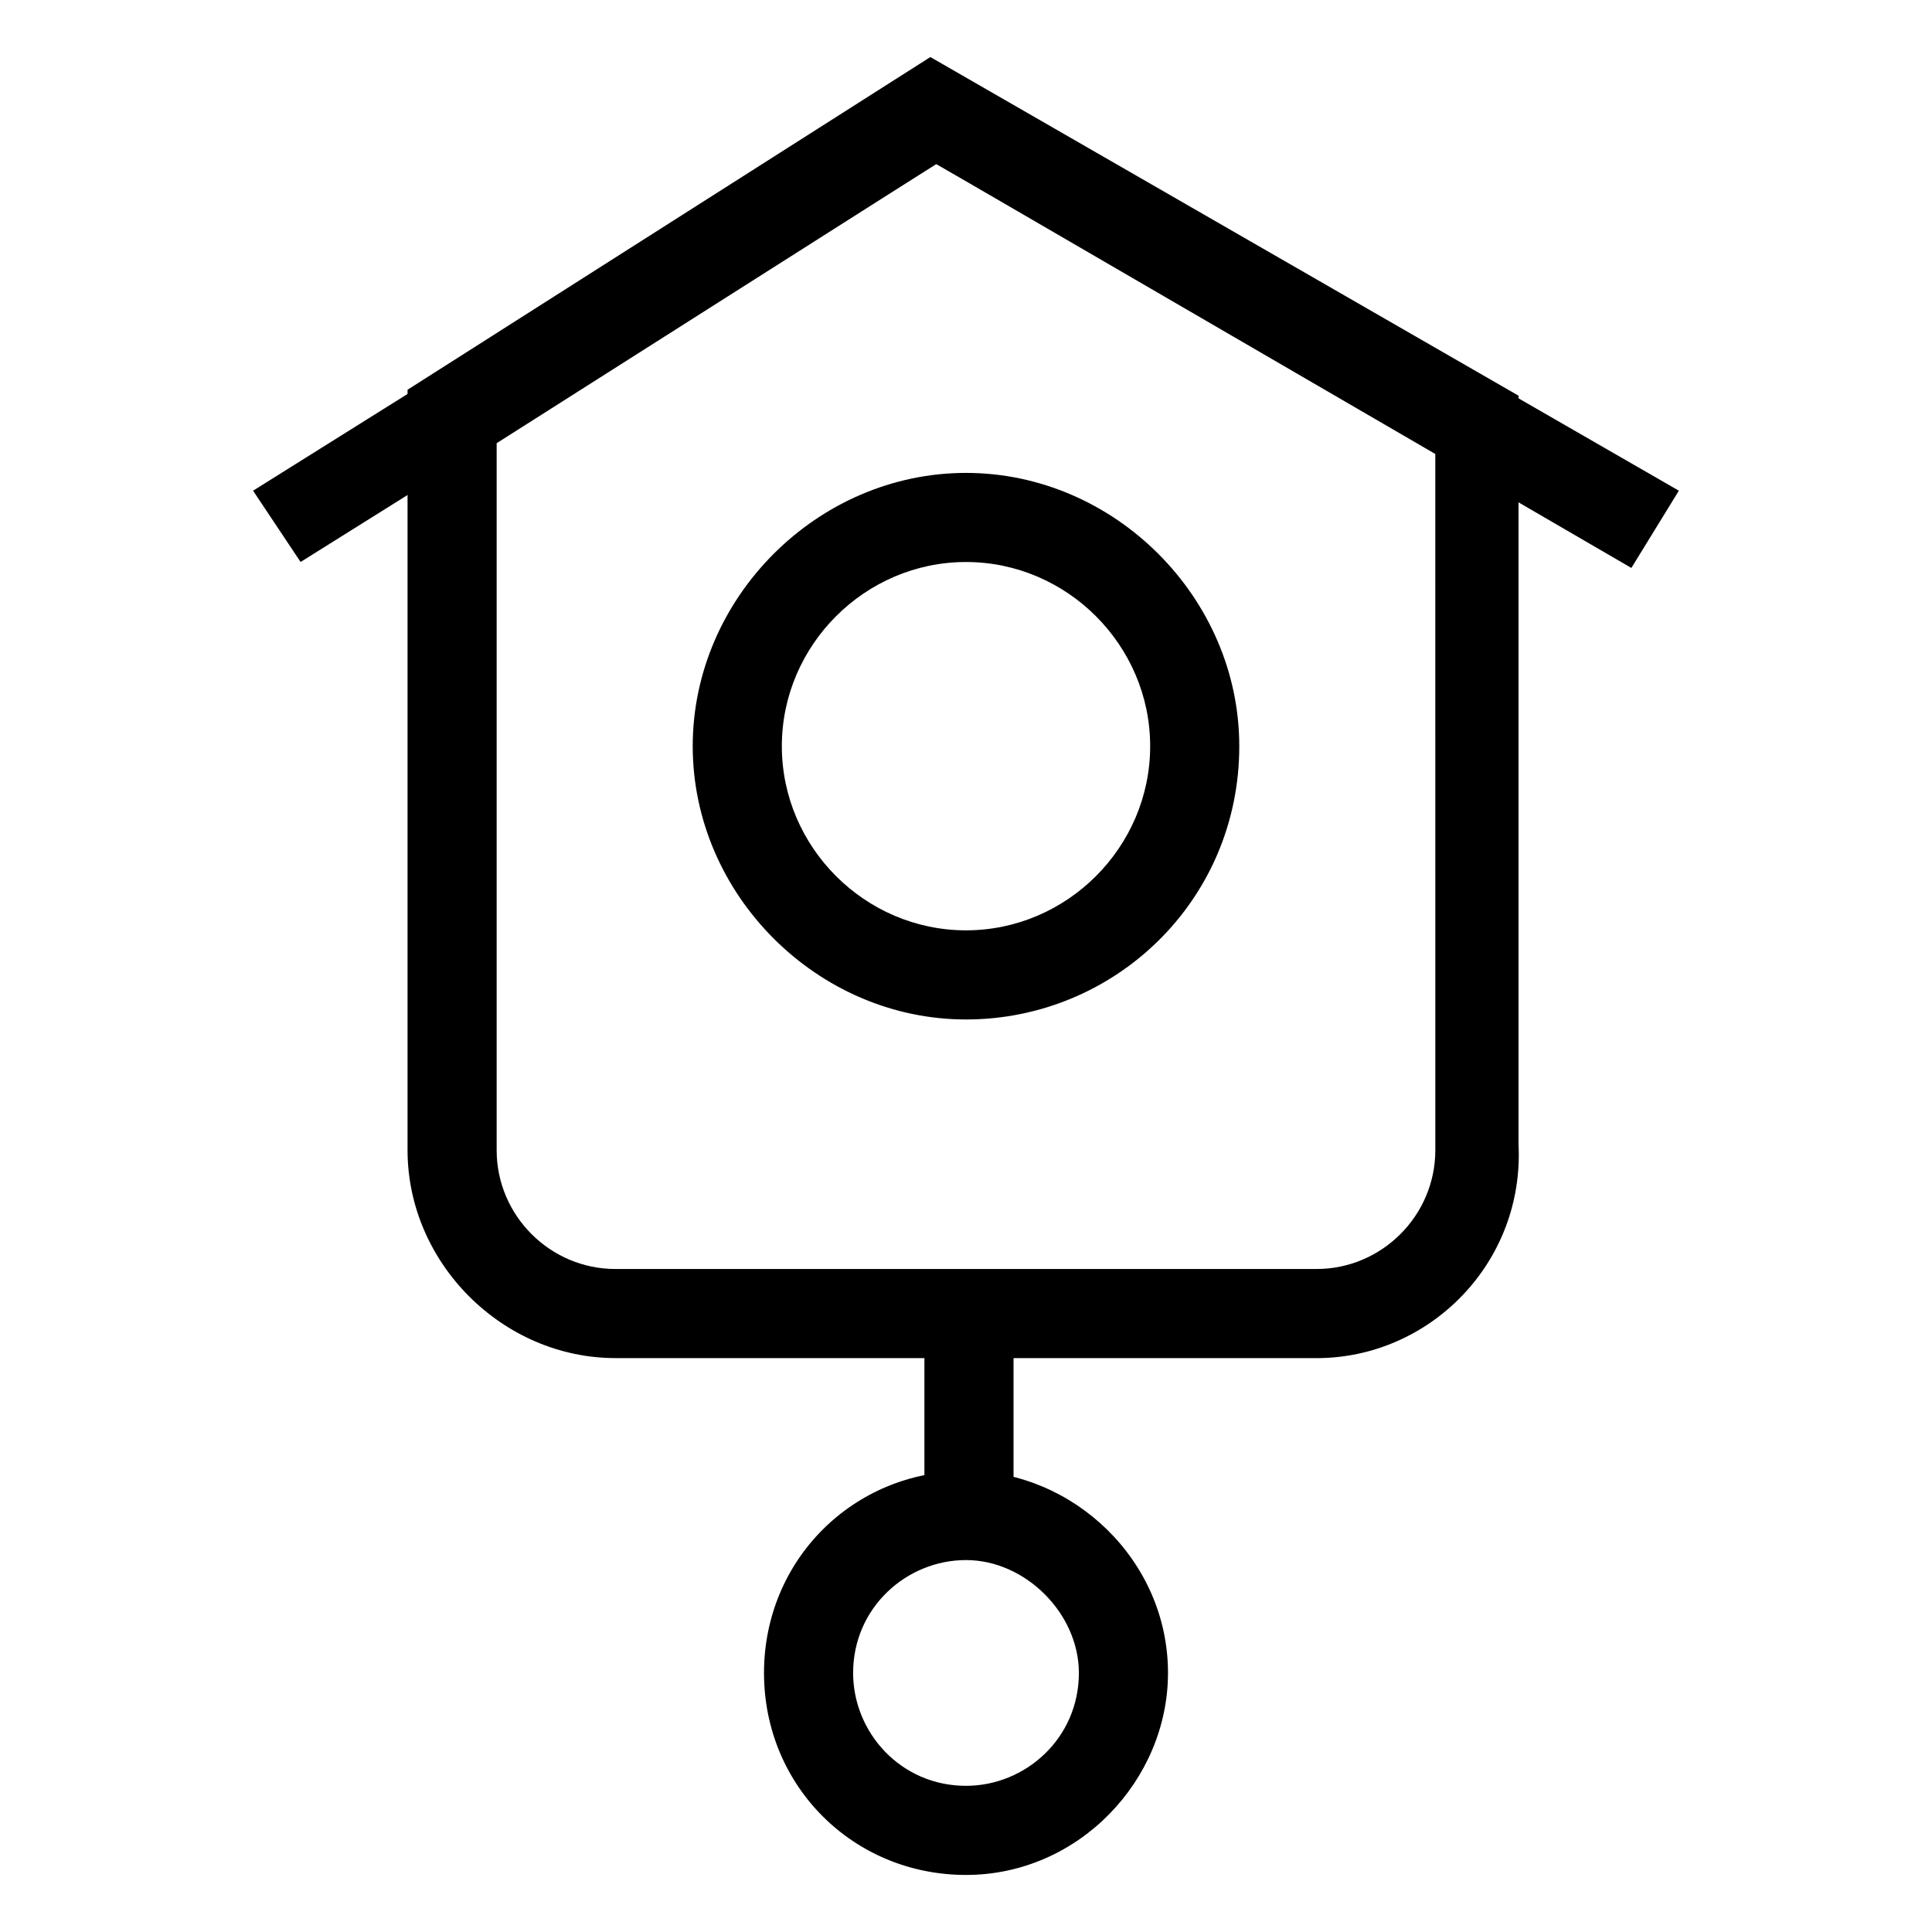 <?xml version="1.0" encoding="UTF-8"?>
<!-- Uploaded to: ICON Repo, www.iconrepo.com, Generator: ICON Repo Mixer Tools -->
<svg fill="#000000" width="800px" height="800px" version="1.1" viewBox="144 144 512 512" xmlns="http://www.w3.org/2000/svg">
 <g>
  <path d="m576.33 294.51-184.21-107.06-168.46 105.48-12.594-18.891 181.05-113.36 196.8 113.36z"/>
  <path d="m400 414.17c-39.359 0-72.422-33.062-72.422-72.422s33.062-72.422 72.422-72.422 72.422 33.062 72.422 72.422c0 40.934-33.062 72.422-72.422 72.422zm0-121.23c-26.766 0-48.805 22.043-48.805 48.805 0 26.766 22.043 48.805 48.805 48.805 26.766 0 48.805-22.043 48.805-48.805 0-26.762-22.043-48.805-48.805-48.805z"/>
  <path d="m388.98 491.31h23.617v55.105h-23.617z"/>
  <path d="m400 640.88c-29.914 0-53.531-23.617-53.531-53.531 0-29.914 23.617-53.531 53.531-53.531 28.34 0 53.531 23.617 53.531 53.531-0.004 28.34-23.617 53.531-53.531 53.531zm0-83.445c-15.742 0-29.914 12.594-29.914 29.914 0 15.742 12.594 29.914 29.914 29.914 15.742 0 29.914-12.594 29.914-29.914 0-15.742-14.172-29.914-29.914-29.914z"/>
  <path d="m492.89 503.91h-185.78c-29.914 0-55.105-25.191-55.105-55.105v-201.52l138.55-88.168 155.87 89.742v198.38c1.574 31.488-23.617 56.68-53.531 56.68zm-217.27-242.46v187.36c0 17.32 14.168 31.488 31.488 31.488h185.78c17.32 0 31.488-14.168 31.488-31.488l-0.004-185.78-132.25-75.57z"/>
 </g>
</svg>